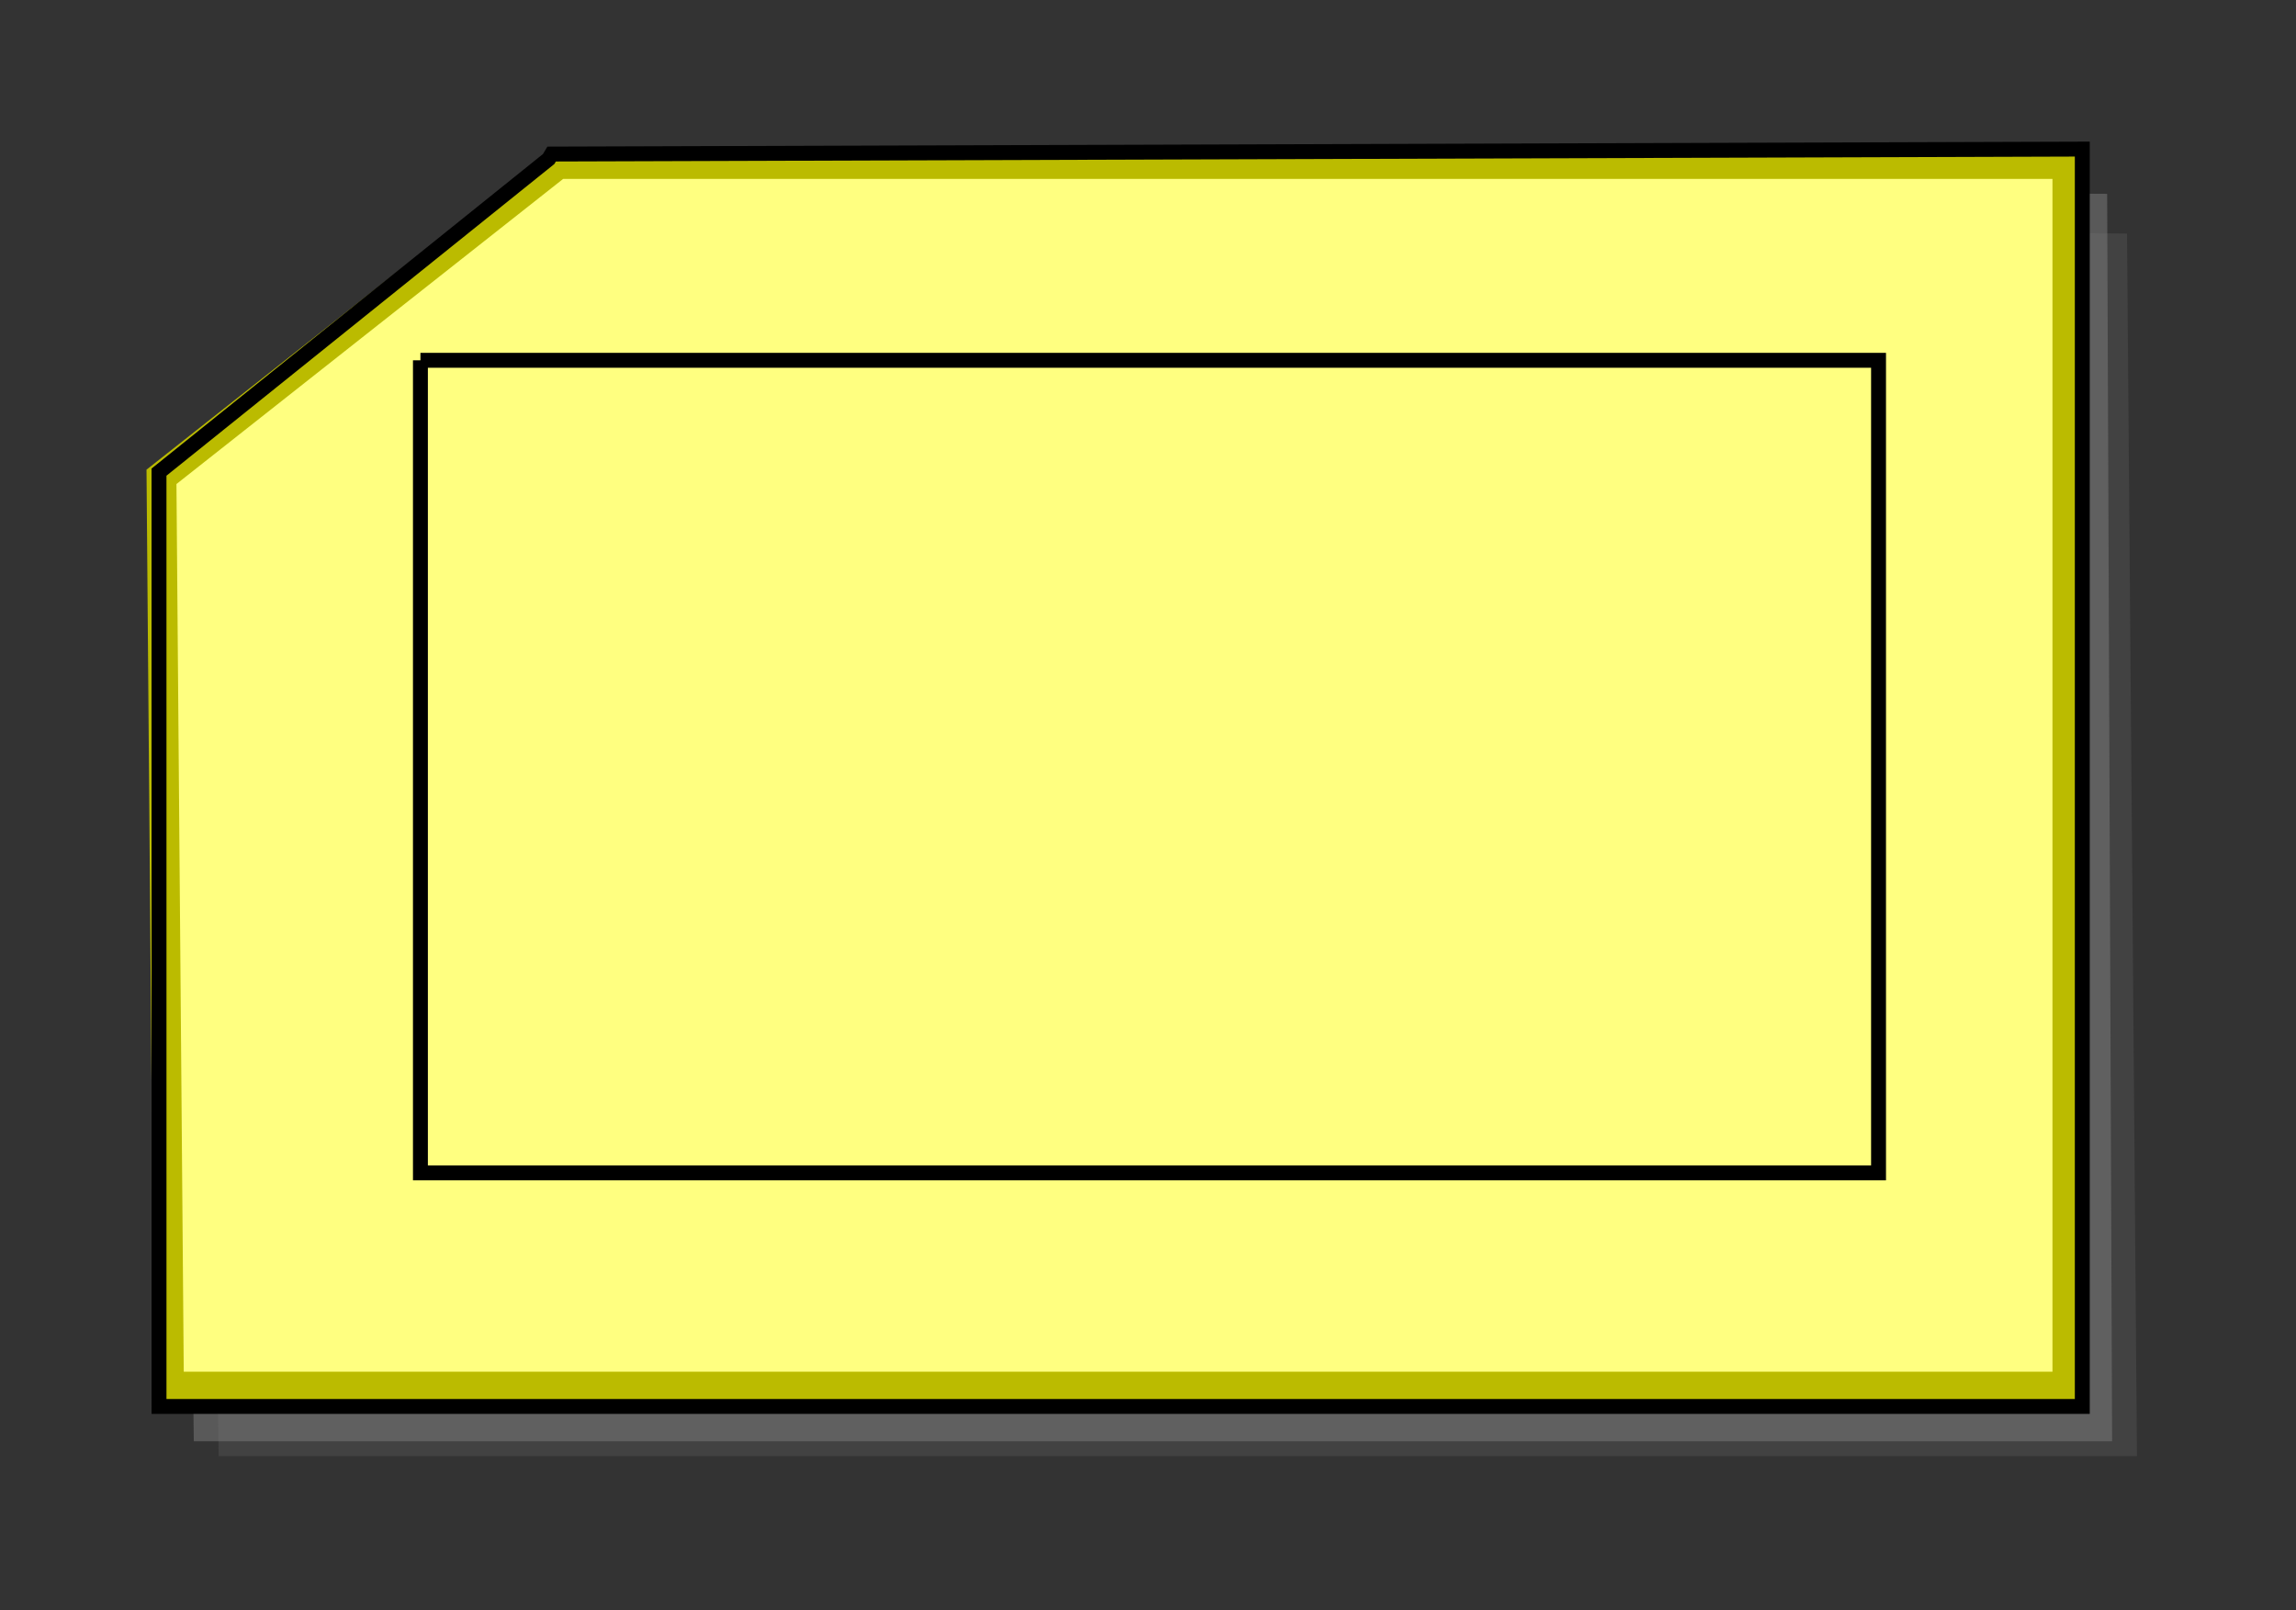 <?xml version="1.0" encoding="UTF-8"?>
<!DOCTYPE svg PUBLIC "-//W3C//DTD SVG 20010904//EN"
 "http://www.w3.org/TR/2001/REC-SVG-20010904/DTD/svg10.dtd">
<svg width="154px" height="108px">
<rect width="100%" height="100%" fill="#333333" stroke="none"/>
<polygon points="38.966 12.732, 12.164 33.832, 13 96.666, 141.666 96.666, 141.333 13, 38.966 12.732"
 style="stroke-width:0;fill:rgb(128,128,128);fill-opacity:0.500;" />
<polygon points="40.633 14.732, 13.831 35.832, 14.666 97.666, 143.333 97.666, 142.666 15.666, 40.633 14.732"
 style="stroke-width:0;fill:rgb(128,128,128);fill-opacity:0.2;" />
<polygon points="36.8 10.666, 10 31.766, 11 93.666, 139 93.666, 139.333 10.666, 36.8 10.666"
 style="stroke-width:0;fill:rgb(255,255,128);" />
<polygon points="37.425 10.999, 10.831 31.983, 11.333 93, 138.666 93, 138.666 11, 37.425 10.999"
 style="stroke-width:2;stroke:rgb(187,187,0);fill:none;" />
<polygon points="36.8 10.666, 10.665 31.666, 10.666 94.333, 139.666 94.333, 139.666 10, 37 10.333"
 style="stroke:rgb(0,0,0);fill:none;" />
<polyline points="28.199 24.166, 126 24.166, 126 78.666, 28.199 78.666, 28.199 24.166"
 style="stroke:rgb(0,0,0);fill:none;" />
<g id="appdata_0_0_0_0_1" />
</svg>
